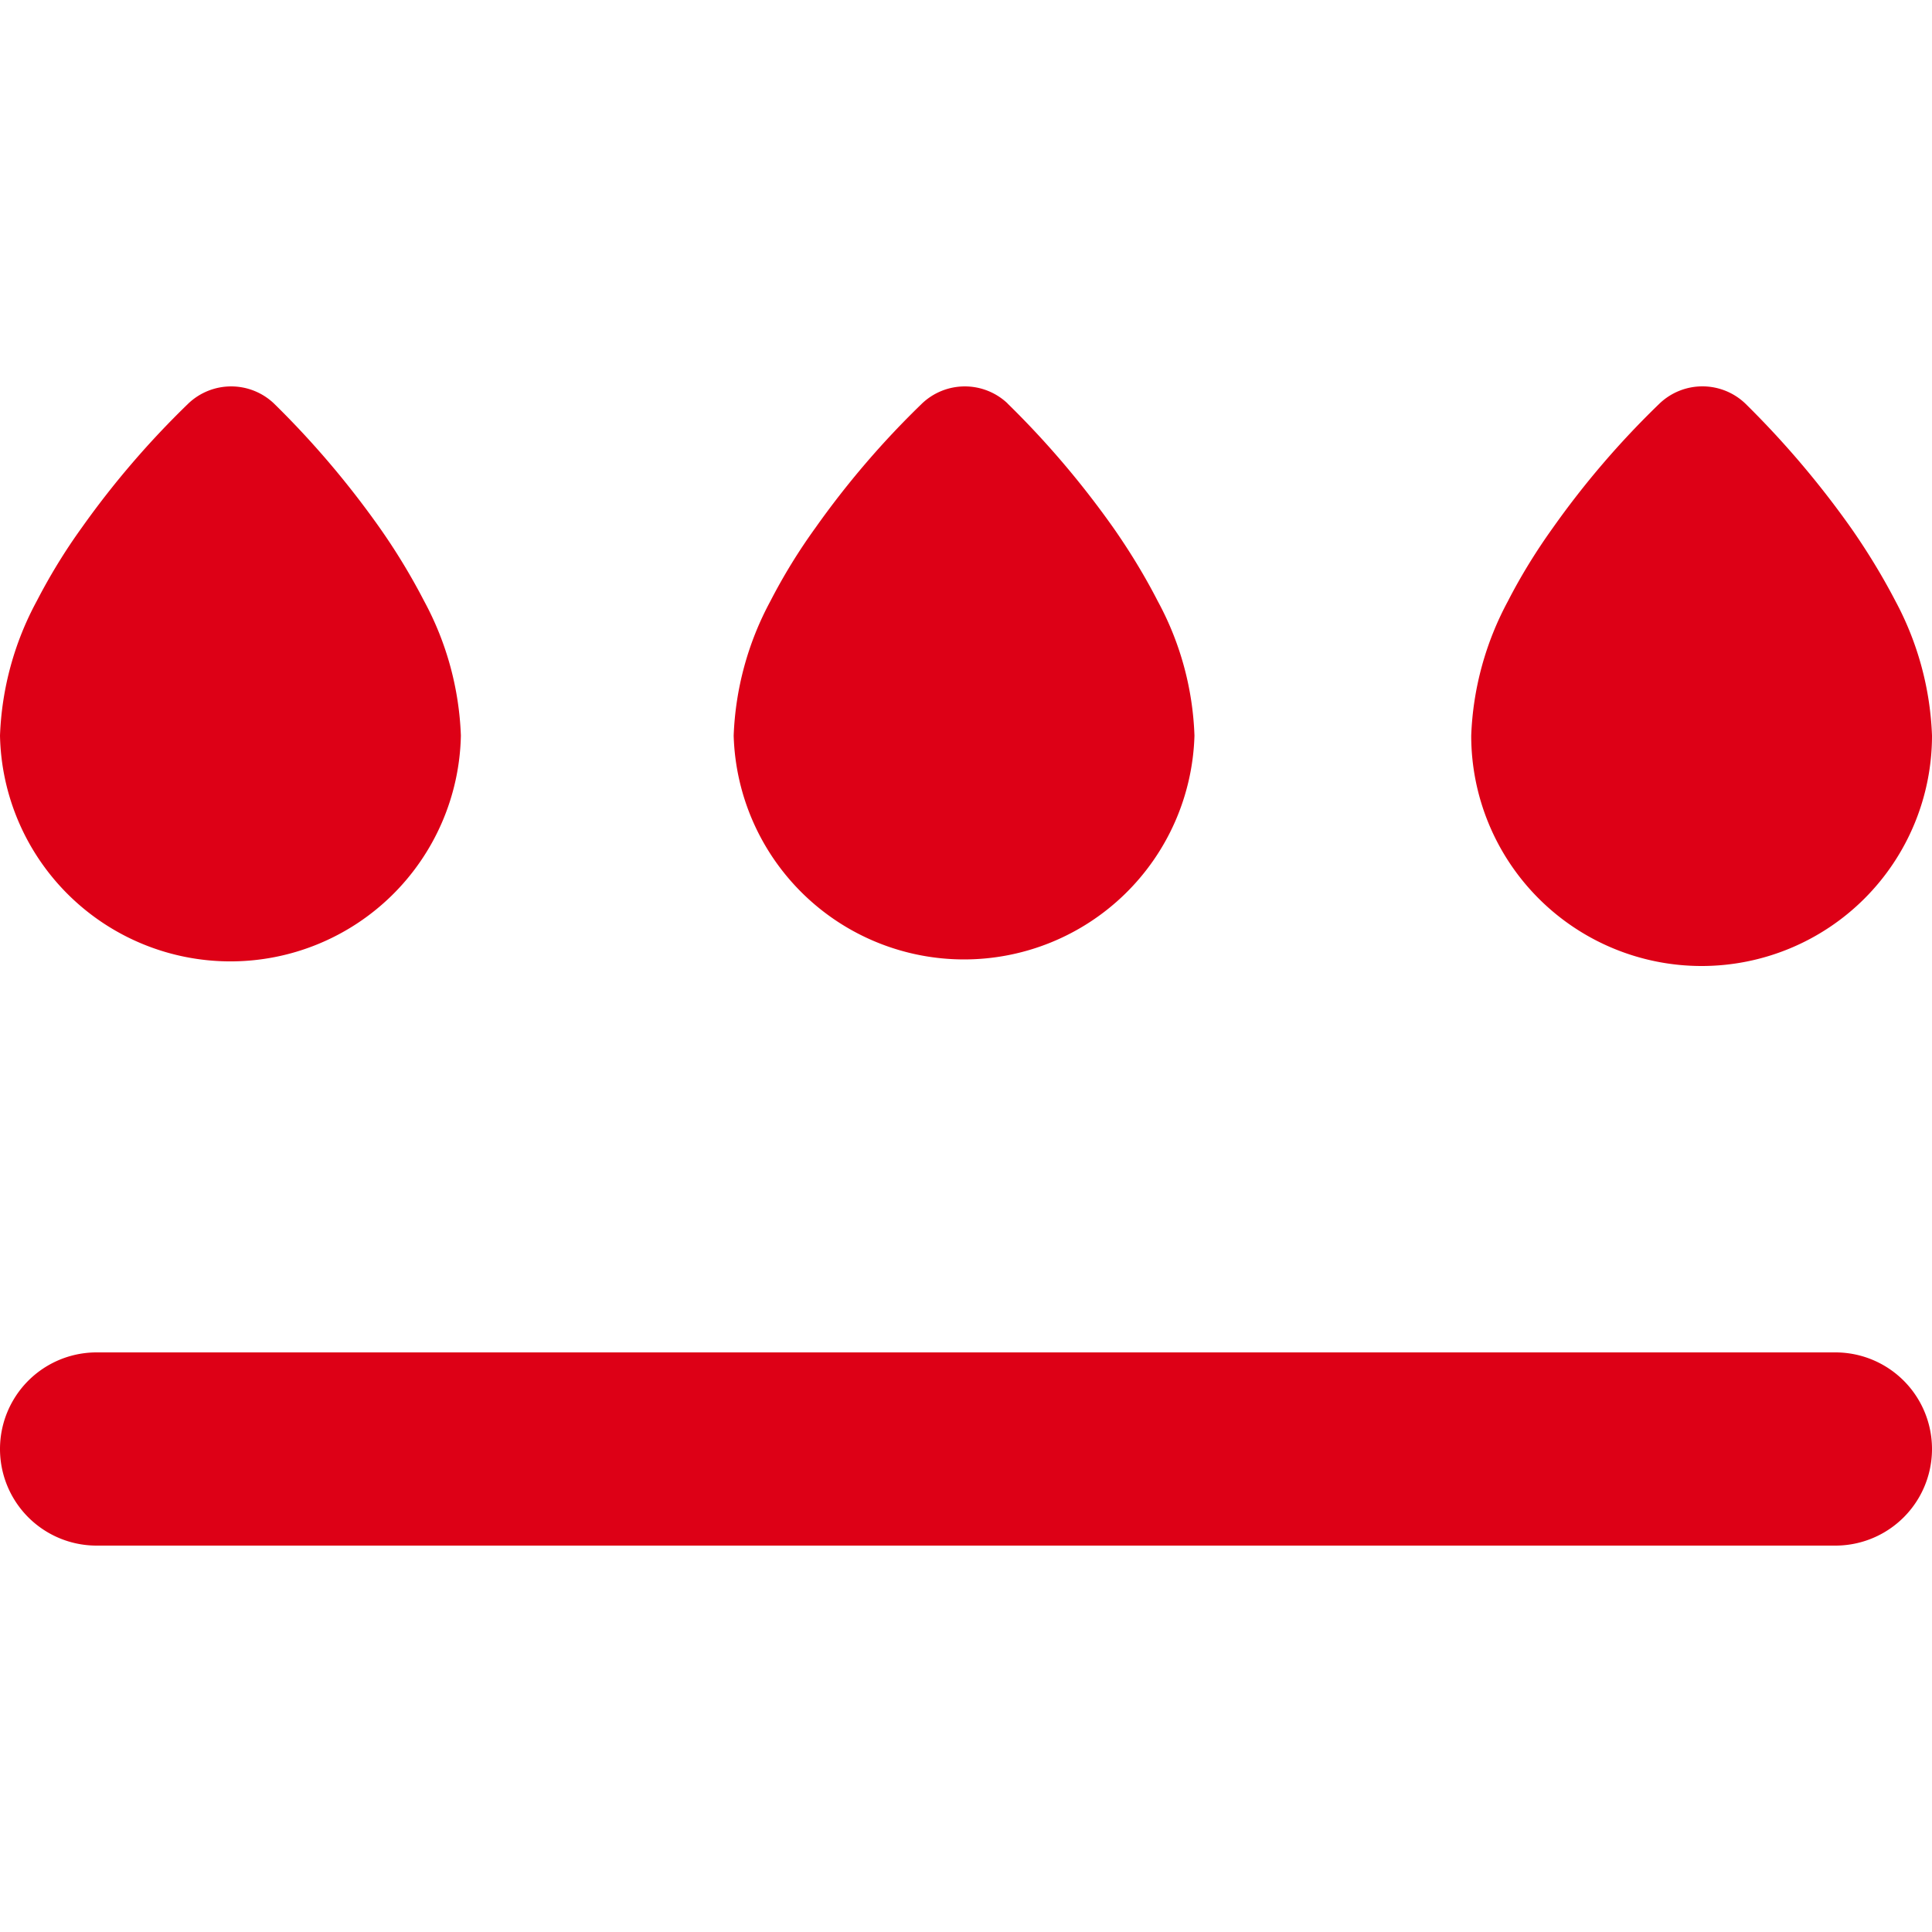<svg xmlns="http://www.w3.org/2000/svg" width="20" height="20" viewBox="0 0 20 20"><path fill="#DD0016" fill-rule="evenodd" d="M19 14a1 1 0 0 1 0 2H1a1 1 0 0 1 0-2h18zm-8.57-9.823c.404.395.77.826 1.095 1.286.17.243.325.497.46.76.233.428.363.905.38 1.392a2.386 2.386 0 0 1-4.77 0 3.18 3.18 0 0 1 .38-1.392 5.91 5.91 0 0 1 .467-.76 9.077 9.077 0 0 1 1.103-1.286.643.643 0 0 1 .886 0zm7.637 0a9.52 9.52 0 0 1 1.093 1.286c.17.243.325.497.462.76.23.428.36.905.378 1.392a2.384 2.384 0 1 1-4.77 0c.018-.487.149-.964.38-1.392.136-.265.293-.519.466-.76a9.019 9.019 0 0 1 1.104-1.286.643.643 0 0 1 .887 0zm-15.231 0c.403.395.769.826 1.094 1.286.171.243.325.497.461.76.232.428.362.905.38 1.392a2.386 2.386 0 0 1-4.771 0c.018-.487.148-.964.38-1.392.137-.265.292-.519.466-.76A9.149 9.149 0 0 1 1.95 4.177a.643.643 0 0 1 .886 0z"/></svg>